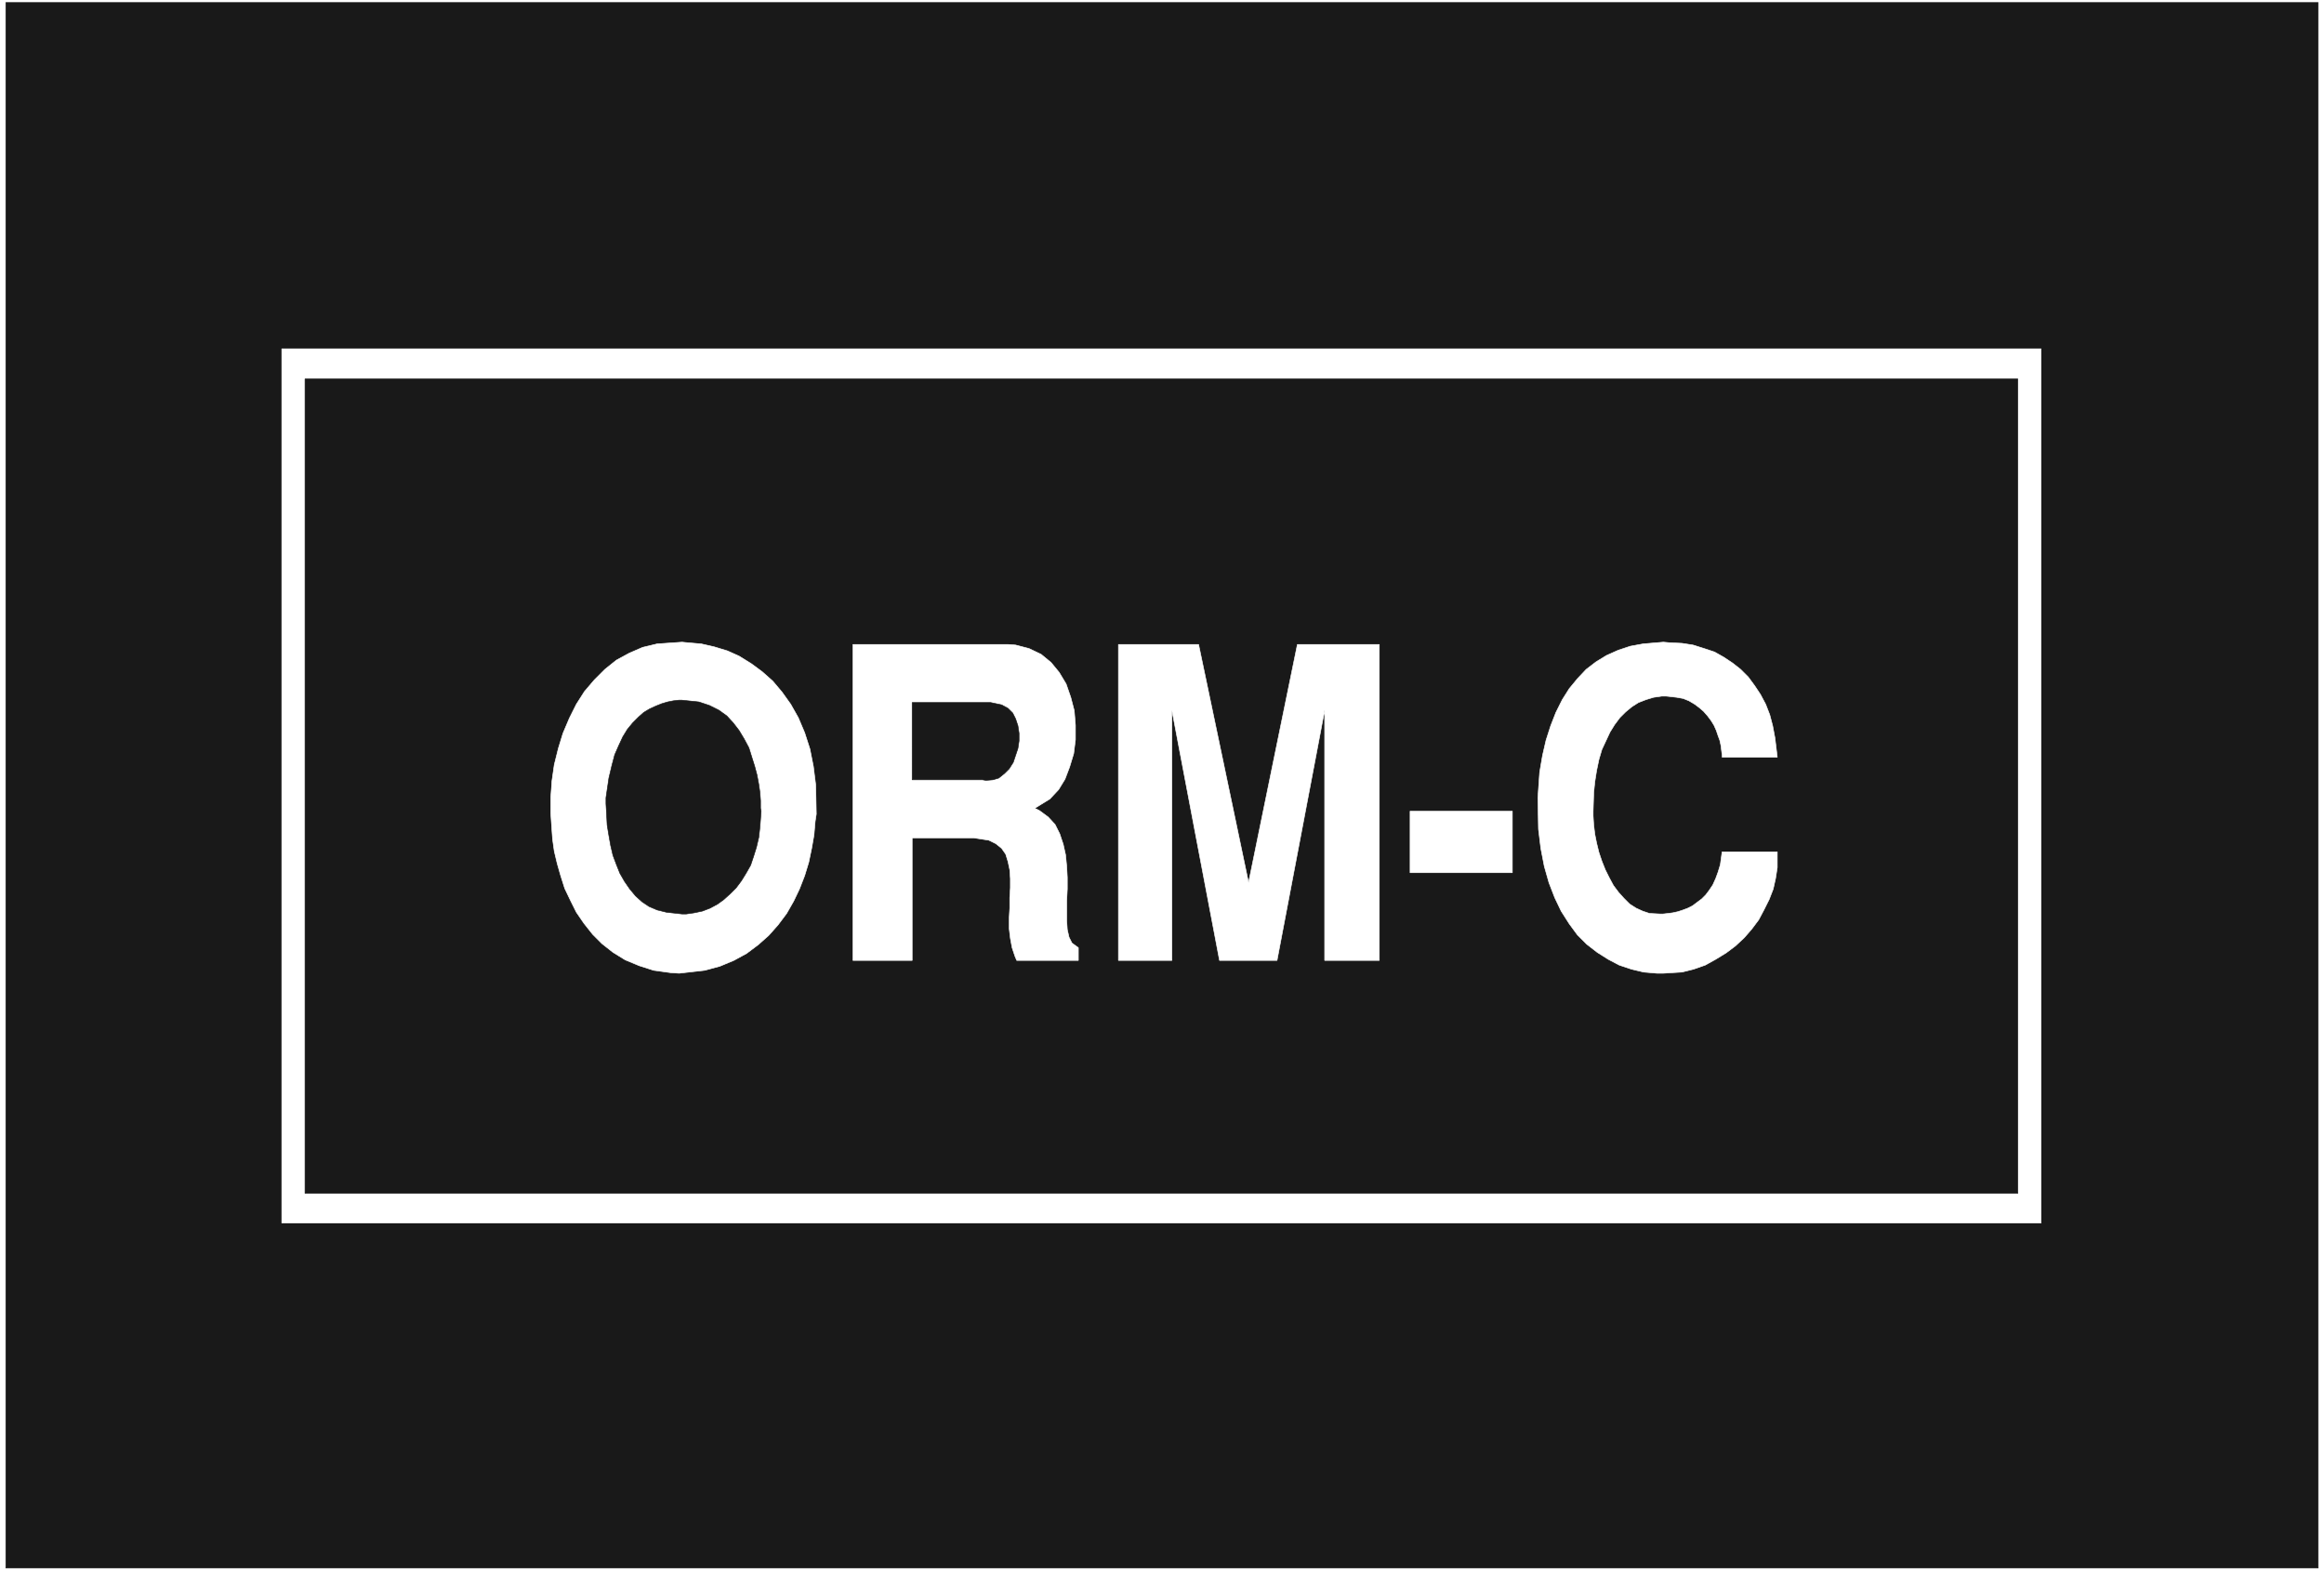 <svg width="3996.021" height="2703.12" viewBox="0 0 2997.016 2027.34" xmlns="http://www.w3.org/2000/svg"><rect x="0" y="0" width="2997.016" height="2027.34" fill="#808080" stroke="none"/><defs><clipPath id="a"><path d="M0 0h2998v2027.34H0Zm0 0"/></clipPath><clipPath id="b"><path d="M0 0h2997.016v2027.34H0Zm0 0"/></clipPath></defs><g clip-path="url(#a)"><path style="fill:#fff;fill-opacity:1;fill-rule:nonzero;stroke:none" d="M0 2027.34h2997.016V-1.95H0Zm0 0"/></g><g clip-path="url(#b)"><path style="fill:#fff;fill-opacity:1;fill-rule:evenodd;stroke:#fff;stroke-width:.19;stroke-linecap:square;stroke-linejoin:bevel;stroke-miterlimit:10;stroke-opacity:1" d="M0 0h766.5v519H0Zm0 0" transform="matrix(3.91 0 0 -3.91 0 2027.34)"/></g><path style="fill:#191919;fill-opacity:1;fill-rule:evenodd;stroke:#191919;stroke-width:.19;stroke-linecap:square;stroke-linejoin:bevel;stroke-miterlimit:10;stroke-opacity:1" d="M1.92 517.66h762.66V1.34H1.92Zm0 0" transform="matrix(3.91 0 0 -3.91 0 2027.34)"/><path style="fill:#fff;fill-opacity:1;fill-rule:evenodd;stroke:#fff;stroke-width:.19;stroke-linecap:square;stroke-linejoin:bevel;stroke-miterlimit:10;stroke-opacity:1" d="M92.94 403.47h580.24V115.14H92.94Zm0 0" transform="matrix(3.91 0 0 -3.91 0 2027.34)"/><path style="fill:#191919;fill-opacity:1;fill-rule:evenodd;stroke:#191919;stroke-width:.19;stroke-linecap:square;stroke-linejoin:bevel;stroke-miterlimit:10;stroke-opacity:1" d="M100.6 393.51h564.91v-268.6H100.6Zm0 0" transform="matrix(3.91 0 0 -3.91 0 2027.34)"/><path style="fill:#fff;fill-opacity:1;fill-rule:evenodd;stroke:#fff;stroke-width:.19;stroke-linecap:square;stroke-linejoin:bevel;stroke-miterlimit:10;stroke-opacity:1" d="m507.23 255.38.19 2.87.39 5.56.95 5.56 1.15 4.98 1.54 4.79 1.72 4.4 2.11 4.22 2.3 3.64 2.68 3.25 2.88 3.07 3.25 2.49 3.45 2.11 3.84 1.72 4.02 1.34 4.22.77 6.7.57 2.11-.19 4.02-.19 3.65-.57 3.64-1.15 3.45-1.15 3.06-1.73 2.88-1.91 2.68-2.11 2.49-2.49 2.11-2.87 1.91-2.88 1.73-3.25 1.34-3.45.96-3.64.76-4.03.77-6.32h-18.2v.77l-.2 1.53-.19 1.53-.38 1.73-.57 1.53-.58 1.72-.77 1.73-.95 1.53-1.15 1.53-1.35 1.54-1.34 1.15-1.53 1.15-1.92 1.14-1.91.77-2.11.38-3.45.39h-1.53l-2.69-.39-2.49-.76-2.49-.96-2.11-1.34-2.1-1.73-1.92-1.91-1.72-2.3-1.54-2.49-1.34-2.87-1.34-2.88-.96-3.26-.76-3.64-.58-3.64-.38-3.64-.19-6.13v-1.53l.19-3.06.38-3.07.58-2.87.76-3.07.96-2.87 1.15-2.88 1.34-2.68 1.34-2.49 1.73-2.3 1.72-1.91 1.92-1.92 2.11-1.34 2.1-.96 2.3-.77 3.64-.19h.77l1.73.19 1.53.2 1.72.38 1.73.57 1.53.58 1.53.77 1.54 1.15 1.53 1.14 1.34 1.35 1.15 1.53 1.15 1.72.96 2.11.77 2.11.76 2.49.58 4.21h18.2v-5.17l-.57-3.64-.77-3.45-1.34-3.45-1.73-3.45-1.72-3.25-2.3-3.07-2.49-2.87-2.88-2.68-3.06-2.3-3.45-2.11-3.45-1.92-3.83-1.34-3.84-.96-6.13-.38h-2.11l-4.4.38-4.03.96-4.02 1.34-3.64 1.92-3.64 2.3-3.45 2.68-3.07 3.07-2.68 3.64-2.68 4.21-2.11 4.41-1.92 4.98-1.53 5.36-1.15 5.94-.77 6.32zm-42.16-24.71v20.3h33.73v-20.3Zm-96.19-28.93v104.22h26.44l16.48-78.55 16.1 78.55h27.02V201.74H436.9v82.57l-15.71-82.57h-18.97l-15.71 82.57v-82.57zm-87.57 0v104.22h51.16l2.49-.19 4.41-1.15 4.02-1.92 3.26-2.68 2.68-3.26 2.3-3.83 1.53-4.41 1.15-4.4.39-4.79v-4.79l-.58-4.6-1.34-4.41-1.53-4.02-2.11-3.45-2.87-3.06-4.99-3.07 1.54-.76 2.87-2.11 2.3-2.49 1.53-3.07 1.15-3.45.77-3.45.38-3.83.2-3.64v-3.83l-.2-3.83v-6.71l.2-2.87.57-2.49.96-1.92 2.11-1.53v-4.21h-20.32l-.57 1.34-.96 2.87-.57 3.07-.39 3.25v3.45l.19 3.26v3.45l.2 3.25v3.07l-.2 2.87-.57 2.69-.77 2.49-1.34 1.91-1.91 1.54-2.3 1.14-4.99.77h-20.31v-40.42zm-99.46 45.59-.19 2.88v5.36l.38 5.37.77 5.36 1.34 5.36 1.53 4.99 2.11 4.98 2.3 4.6 2.68 4.21 3.26 3.83 3.45 3.45 3.83 3.07 4.22 2.29 4.41 1.92 4.79 1.15 8.24.57 1.91-.19 4.41-.38 4.22-.96 4.4-1.34 3.84-1.72 4.02-2.49 3.64-2.69 3.45-3.06 3.07-3.64 2.87-4.02 2.49-4.41 2.11-4.98 1.73-5.37 1.14-5.74.77-6.13.19-9.58-.38-2.49-.38-4.41-.77-4.41-.96-4.6-1.34-4.4-1.72-4.41-1.92-4.02-2.3-4.03-2.87-3.83-3.07-3.45-3.45-3.06-3.83-2.87-4.22-2.3-4.6-1.92-4.98-1.34-8.43-.96-2.87.19-5.56.77-4.79 1.53-4.6 1.92-4.03 2.49-3.64 2.87-3.06 3.07-2.88 3.64-2.49 3.64-1.91 3.83-1.92 4.02-1.34 4.22-1.15 4.02-.96 4.02-.57 4.03zm0 0" transform="matrix(3.91 0 0 -3.91 0 2027.34)"/><path style="fill:#191919;fill-opacity:1;fill-rule:evenodd;stroke:#191919;stroke-width:.19;stroke-linecap:square;stroke-linejoin:bevel;stroke-miterlimit:10;stroke-opacity:1" d="M300.85 261.32h23.19l1.15-.19 2.3.19 1.91.57 1.92 1.54 1.53 1.53 1.34 2.11.77 2.3.77 2.29.38 2.5v2.49l-.38 2.49-.77 2.3-.96 1.91-1.53 1.53-2.11 1.15-3.64.77h-25.87zm-100.99-5.94v-1.92l.2-3.44.19-3.64.57-3.45.58-3.26.76-3.26 1.15-3.06 1.15-2.88 1.54-2.68 1.72-2.49 1.92-2.3 2.11-1.91 2.3-1.54 2.68-1.15 3.06-.76 5.18-.58h1.34l2.68.39 2.68.57 2.5.96 2.49 1.34 2.1 1.53 2.11 1.92 1.92 1.91 1.72 2.3 1.54 2.49 1.53 2.69.96 2.87.96 3.07.76 3.25.39 3.45.38 5.17-.19.96v2.49l-.19 2.68-.39 2.69-.57 3.06-.77 2.88-.96 3.06-.96 3.07-1.53 2.87-1.72 2.87-1.92 2.49-2.11 2.3-2.68 1.92-3.07 1.53-3.45 1.15-5.55.58h-1.15l-1.73-.2-1.91-.38-1.92-.57-1.92-.77-2.1-.96-1.92-1.15-1.72-1.53-1.92-1.92-1.73-2.1-1.53-2.49-1.34-2.88-1.34-3.06-.96-3.64-.96-4.03zm0 0" transform="matrix(3.91 0 0 -3.91 0 2027.34)"/></svg>

